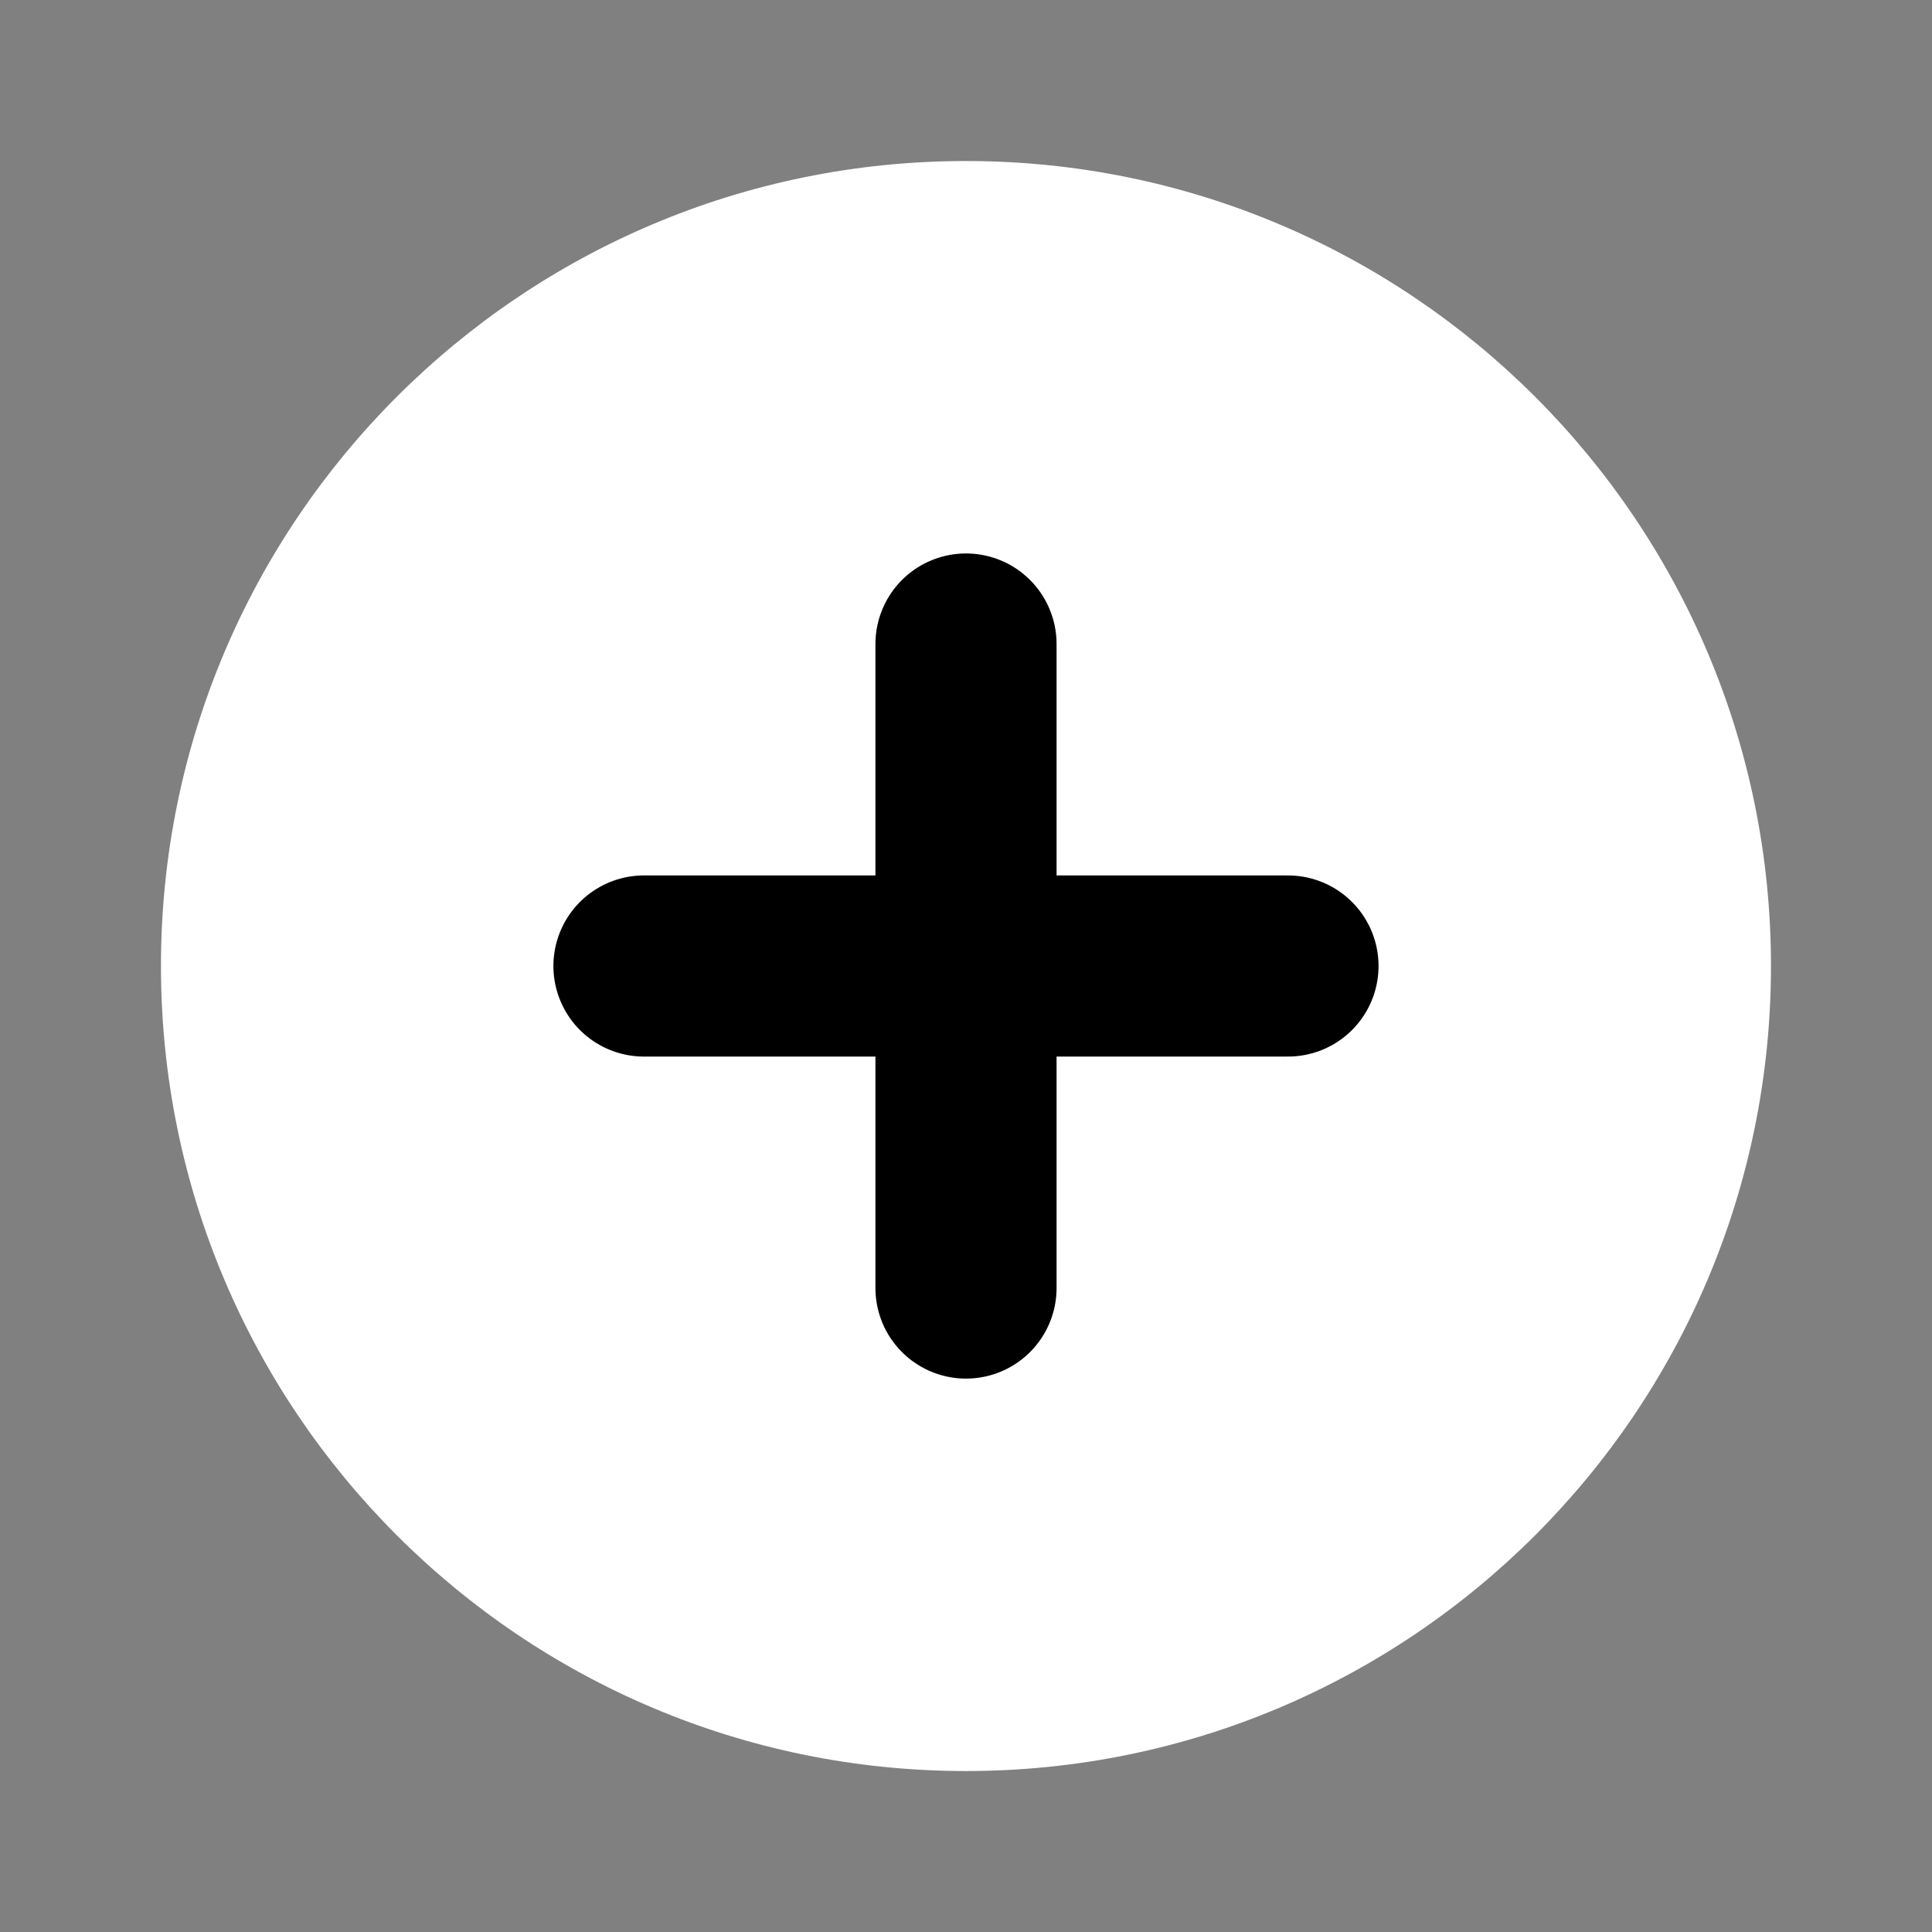 <svg width="32" height="32" viewBox="0 0 32 32" fill="none" xmlns="http://www.w3.org/2000/svg">
<rect x="0" y="0" width="32" height="32" fill="#808080" stroke="none"/>
<path d="M15.999 29.334C23.363 29.334 29.333 23.364 29.333 16C29.333 8.637 23.363 2.667 15.999 2.667C8.636 2.667 2.666 8.637 2.666 16C2.666 23.364 8.636 29.334 15.999 29.334Z" fill="#FFFFFF"/>
<path d="M16 10.667V21.334" stroke="black" stroke-width="3" stroke-linecap="round" stroke-linejoin="round"/>
<path d="M10.666 16H21.333" stroke="black" stroke-width="3" stroke-linecap="round" stroke-linejoin="round"/>
</svg>
